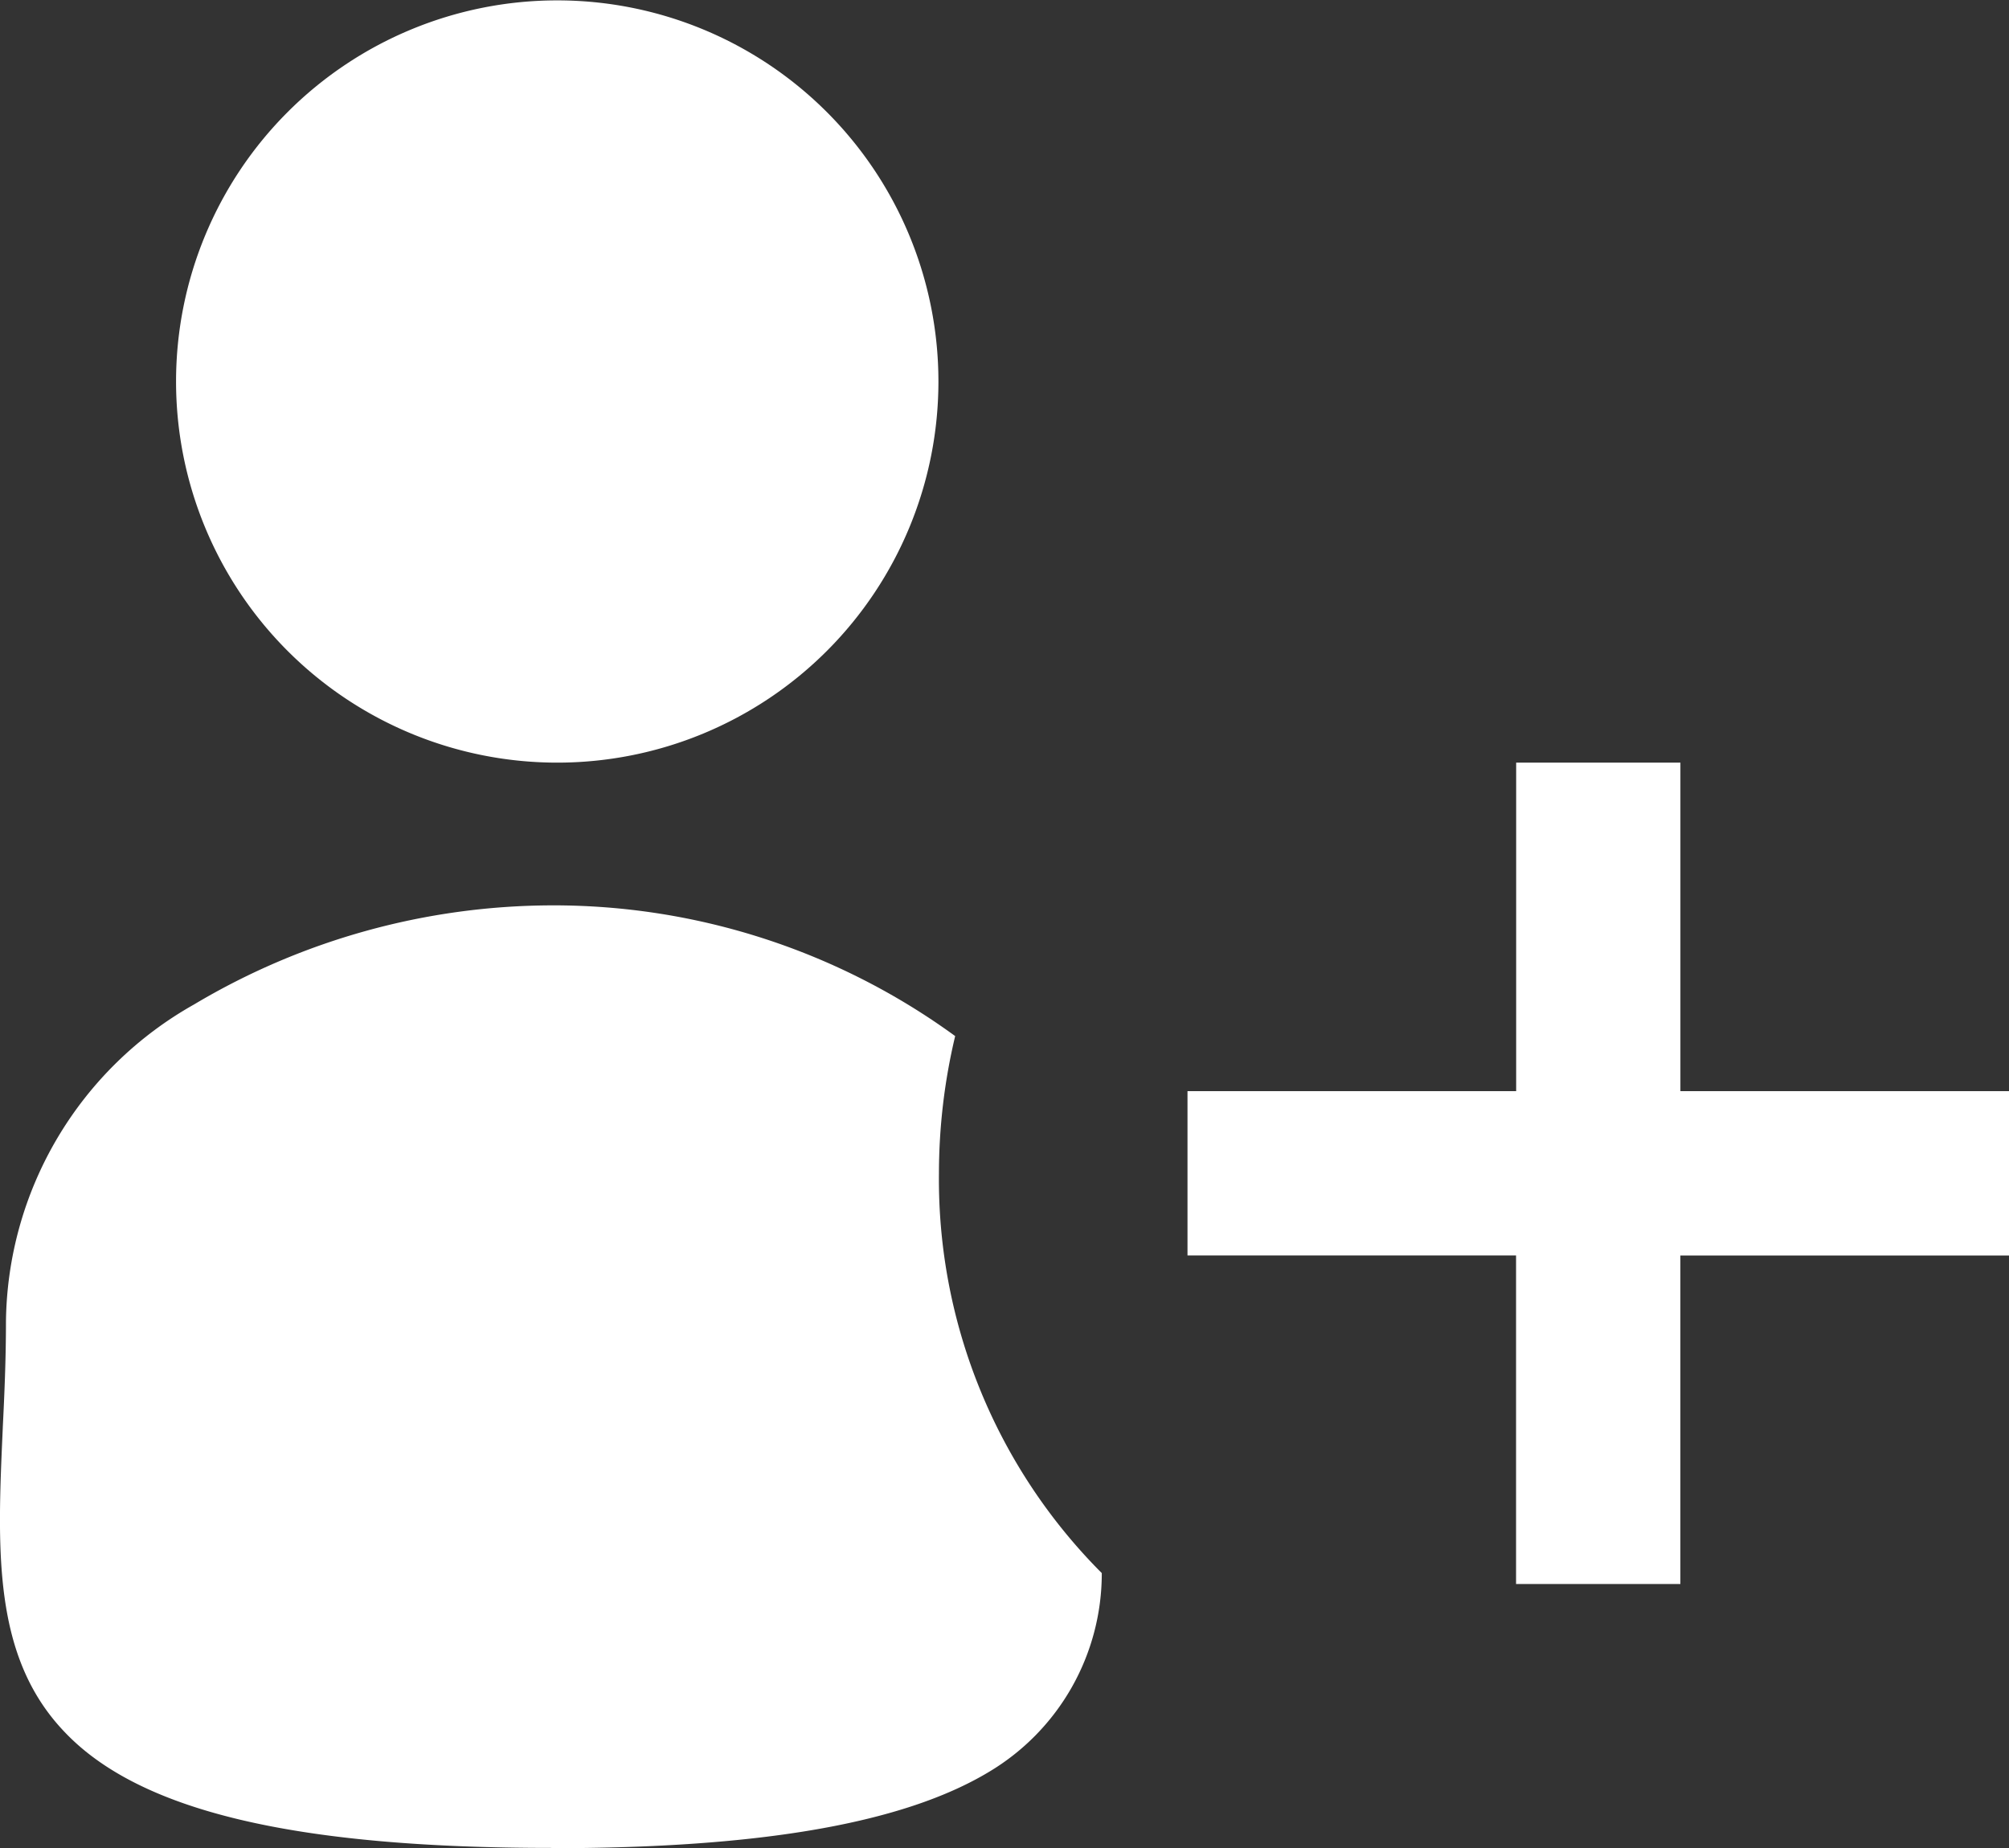 <svg id="Gruppe_403" data-name="Gruppe 403" xmlns="http://www.w3.org/2000/svg" xmlns:xlink="http://www.w3.org/1999/xlink" width="58.333" height="53.672" viewBox="0 0 58.333 53.672">
  <rect x="0" y="0" width="58.333" height="53.672" fill="#333333" stroke="none"/>
  <defs>
    <clipPath id="clip-path">
      <rect id="Rechteck_323" data-name="Rechteck 323" width="58.333" height="53.672" transform="translate(0 0)" fill="#337e33"/>
    </clipPath>
  </defs>
  <g id="Gruppe_402" data-name="Gruppe 402" clip-path="url(#clip-path)">
    <path id="Pfad_442" data-name="Pfad 442" d="M16.172,22.147h.016a11.068,11.068,0,1,0-.016,0" fill="#fff"/>
    <path id="Pfad_443" data-name="Pfad 443" d="M27.729,30.084h0a19.793,19.793,0,0,0-11.7-3.792,20.373,20.373,0,0,0-10.4,2.881A10.706,10.706,0,0,0,.173,38.381c0,1.084-.045,2.134-.092,3.067v.011c-.16,3.562-.3,6.657,1.8,8.844,2.18,2.293,6.676,3.361,14.133,3.361v.008c6.075,0,10.222-.724,12.7-2.215a6.709,6.709,0,0,0,3.277-5.774,16.184,16.184,0,0,1-4.728-11.611,17.277,17.277,0,0,1,.472-3.988" fill="#fff"/>
    <path id="Pfad_444" data-name="Pfad 444" d="M48.792,31.687v-9.54H44.023v9.54H34.48v4.771h9.54V46h4.771v-9.54h9.542V31.687Z" fill="#fff"/>
  </g>
</svg>

